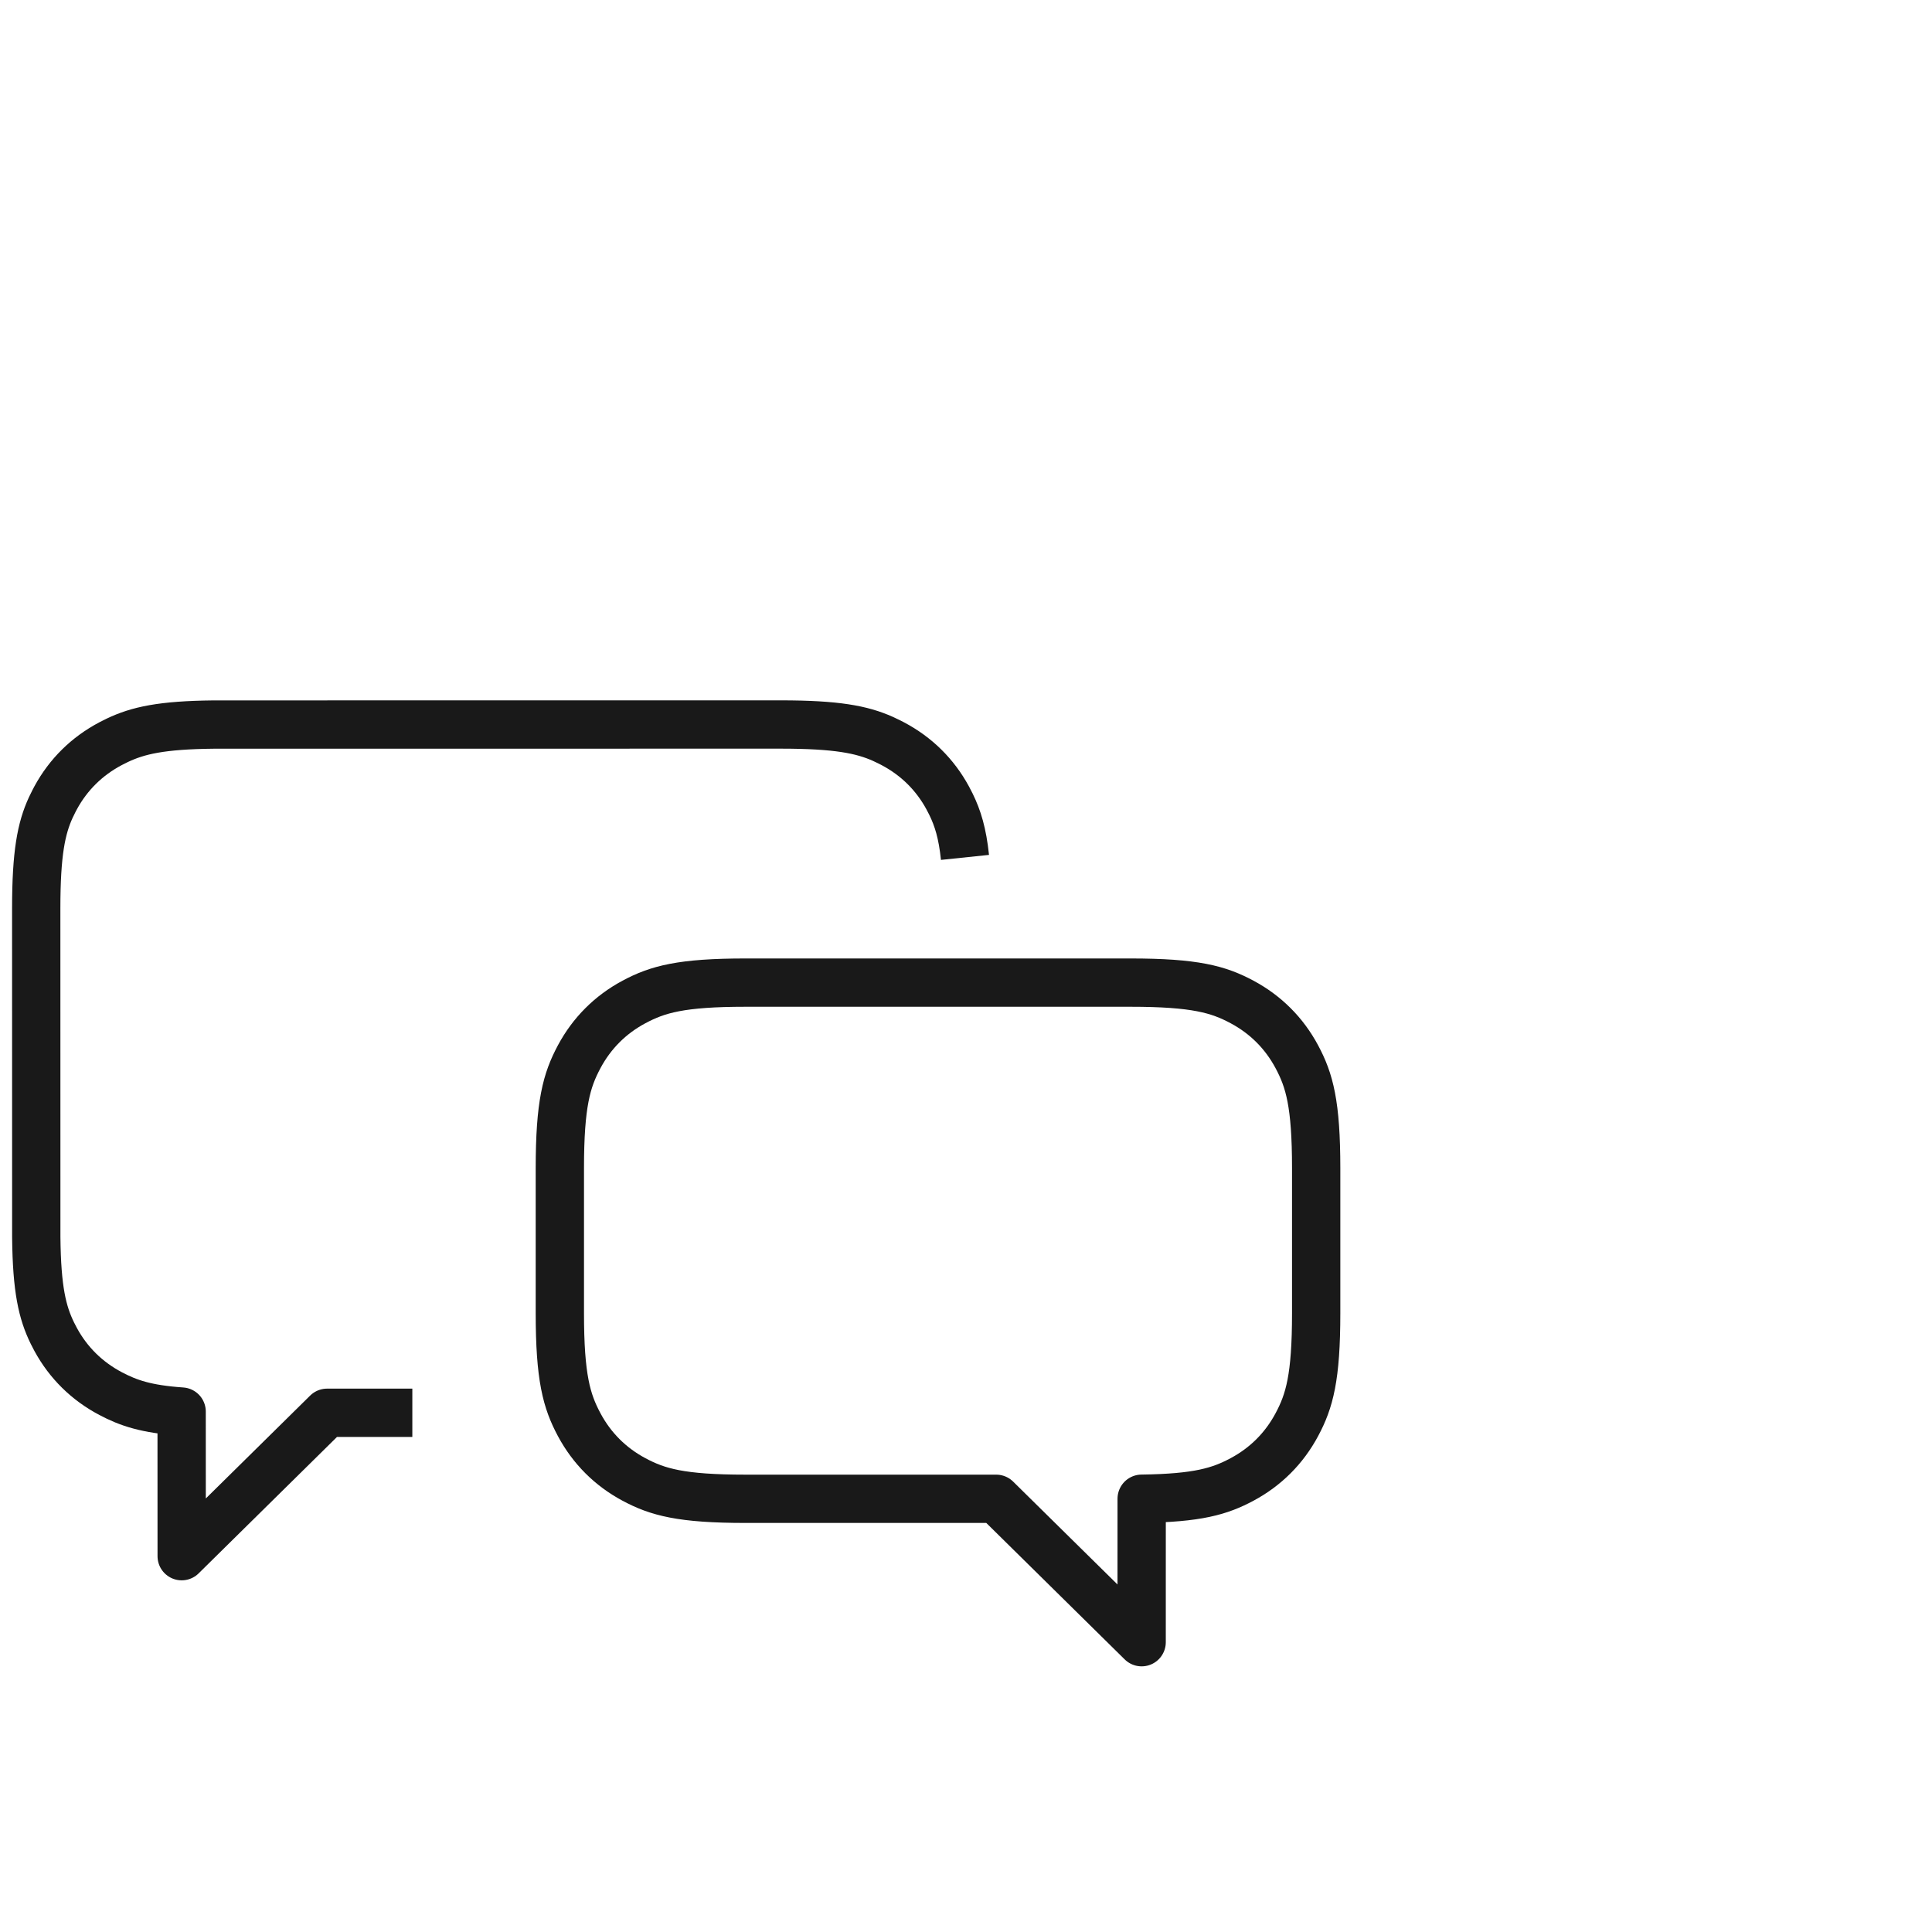 <?xml version="1.0" encoding="UTF-8"?>
<svg width="80px" height="80px" viewBox="0 0 80 80" version="1.1" xmlns="http://www.w3.org/2000/svg" xmlns:xlink="http://www.w3.org/1999/xlink">
    <title>icon_论坛求助4</title>
    <g id="页面-1" stroke="none" stroke-width="1" fill="none" fill-rule="evenodd">
        <g id="编组-20备份-5" transform="translate(-1000, -202)">
            <g id="编组-18备份-3" transform="translate(968, 170)">
                <g id="icon_论坛求助4" transform="translate(32, 32)">
                    <rect id="矩形" x="0" y="0" width="80" height="80"></rect>
                    <g id="编组-70" transform="translate(1.5, 30)" stroke="#191919" stroke-linejoin="round" stroke-width="2">
                        <path d="M15.574,28.5 C14.538,28.5 13.362,28.5 12.045,28.5 L6.023,34.438 L6.021,28.45 C4.556,28.349 3.821,28.097 3.081,27.707 C2.1,27.189 1.329,26.43 0.804,25.463 L0.667,25.198 C0.253,24.351 0.024,23.395 0.002,21.239 L0,7.612 C0,5.326 0.208,4.298 0.603,3.437 L0.734,3.17 C0.757,3.125 0.781,3.081 0.804,3.037 C1.329,2.07 2.1,1.311 3.081,0.793 L3.35,0.658 C4.209,0.249 5.178,0.023 7.365,0.002 L30.825,0 C33.143,0 34.186,0.206 35.059,0.595 L35.33,0.724 C35.375,0.747 35.42,0.77 35.464,0.793 C36.446,1.311 37.216,2.07 37.741,3.037 L37.878,3.302 C38.158,3.874 38.353,4.496 38.458,5.503" id="形状"></path>
                        <path d="M45.308,10.688 C47.983,10.688 48.953,10.966 49.931,11.489 C50.908,12.012 51.676,12.779 52.199,13.757 C52.722,14.735 53,15.705 53,18.379 L53,24.371 C53,27.045 52.722,28.015 52.199,28.993 C51.676,29.971 50.908,30.738 49.931,31.261 C48.953,31.784 47.983,32.062 45.308,32.062 L34.932,32.062 L28.909,38 L28.908,32.059 C26.582,32.028 25.67,31.752 24.751,31.261 C23.774,30.738 23.006,29.971 22.483,28.993 C21.96,28.015 21.682,27.045 21.682,24.371 L21.682,18.379 C21.682,15.705 21.96,14.735 22.483,13.757 C23.006,12.779 23.774,12.012 24.751,11.489 C25.729,10.966 26.699,10.688 29.373,10.688 L45.308,10.688 Z" id="形状结合备份" transform="translate(37.341, 24.344) scale(-1, 1) translate(-37.341, -24.344) "></path>
                    </g>
                </g>
            </g>
        </g>
    </g>
</svg>